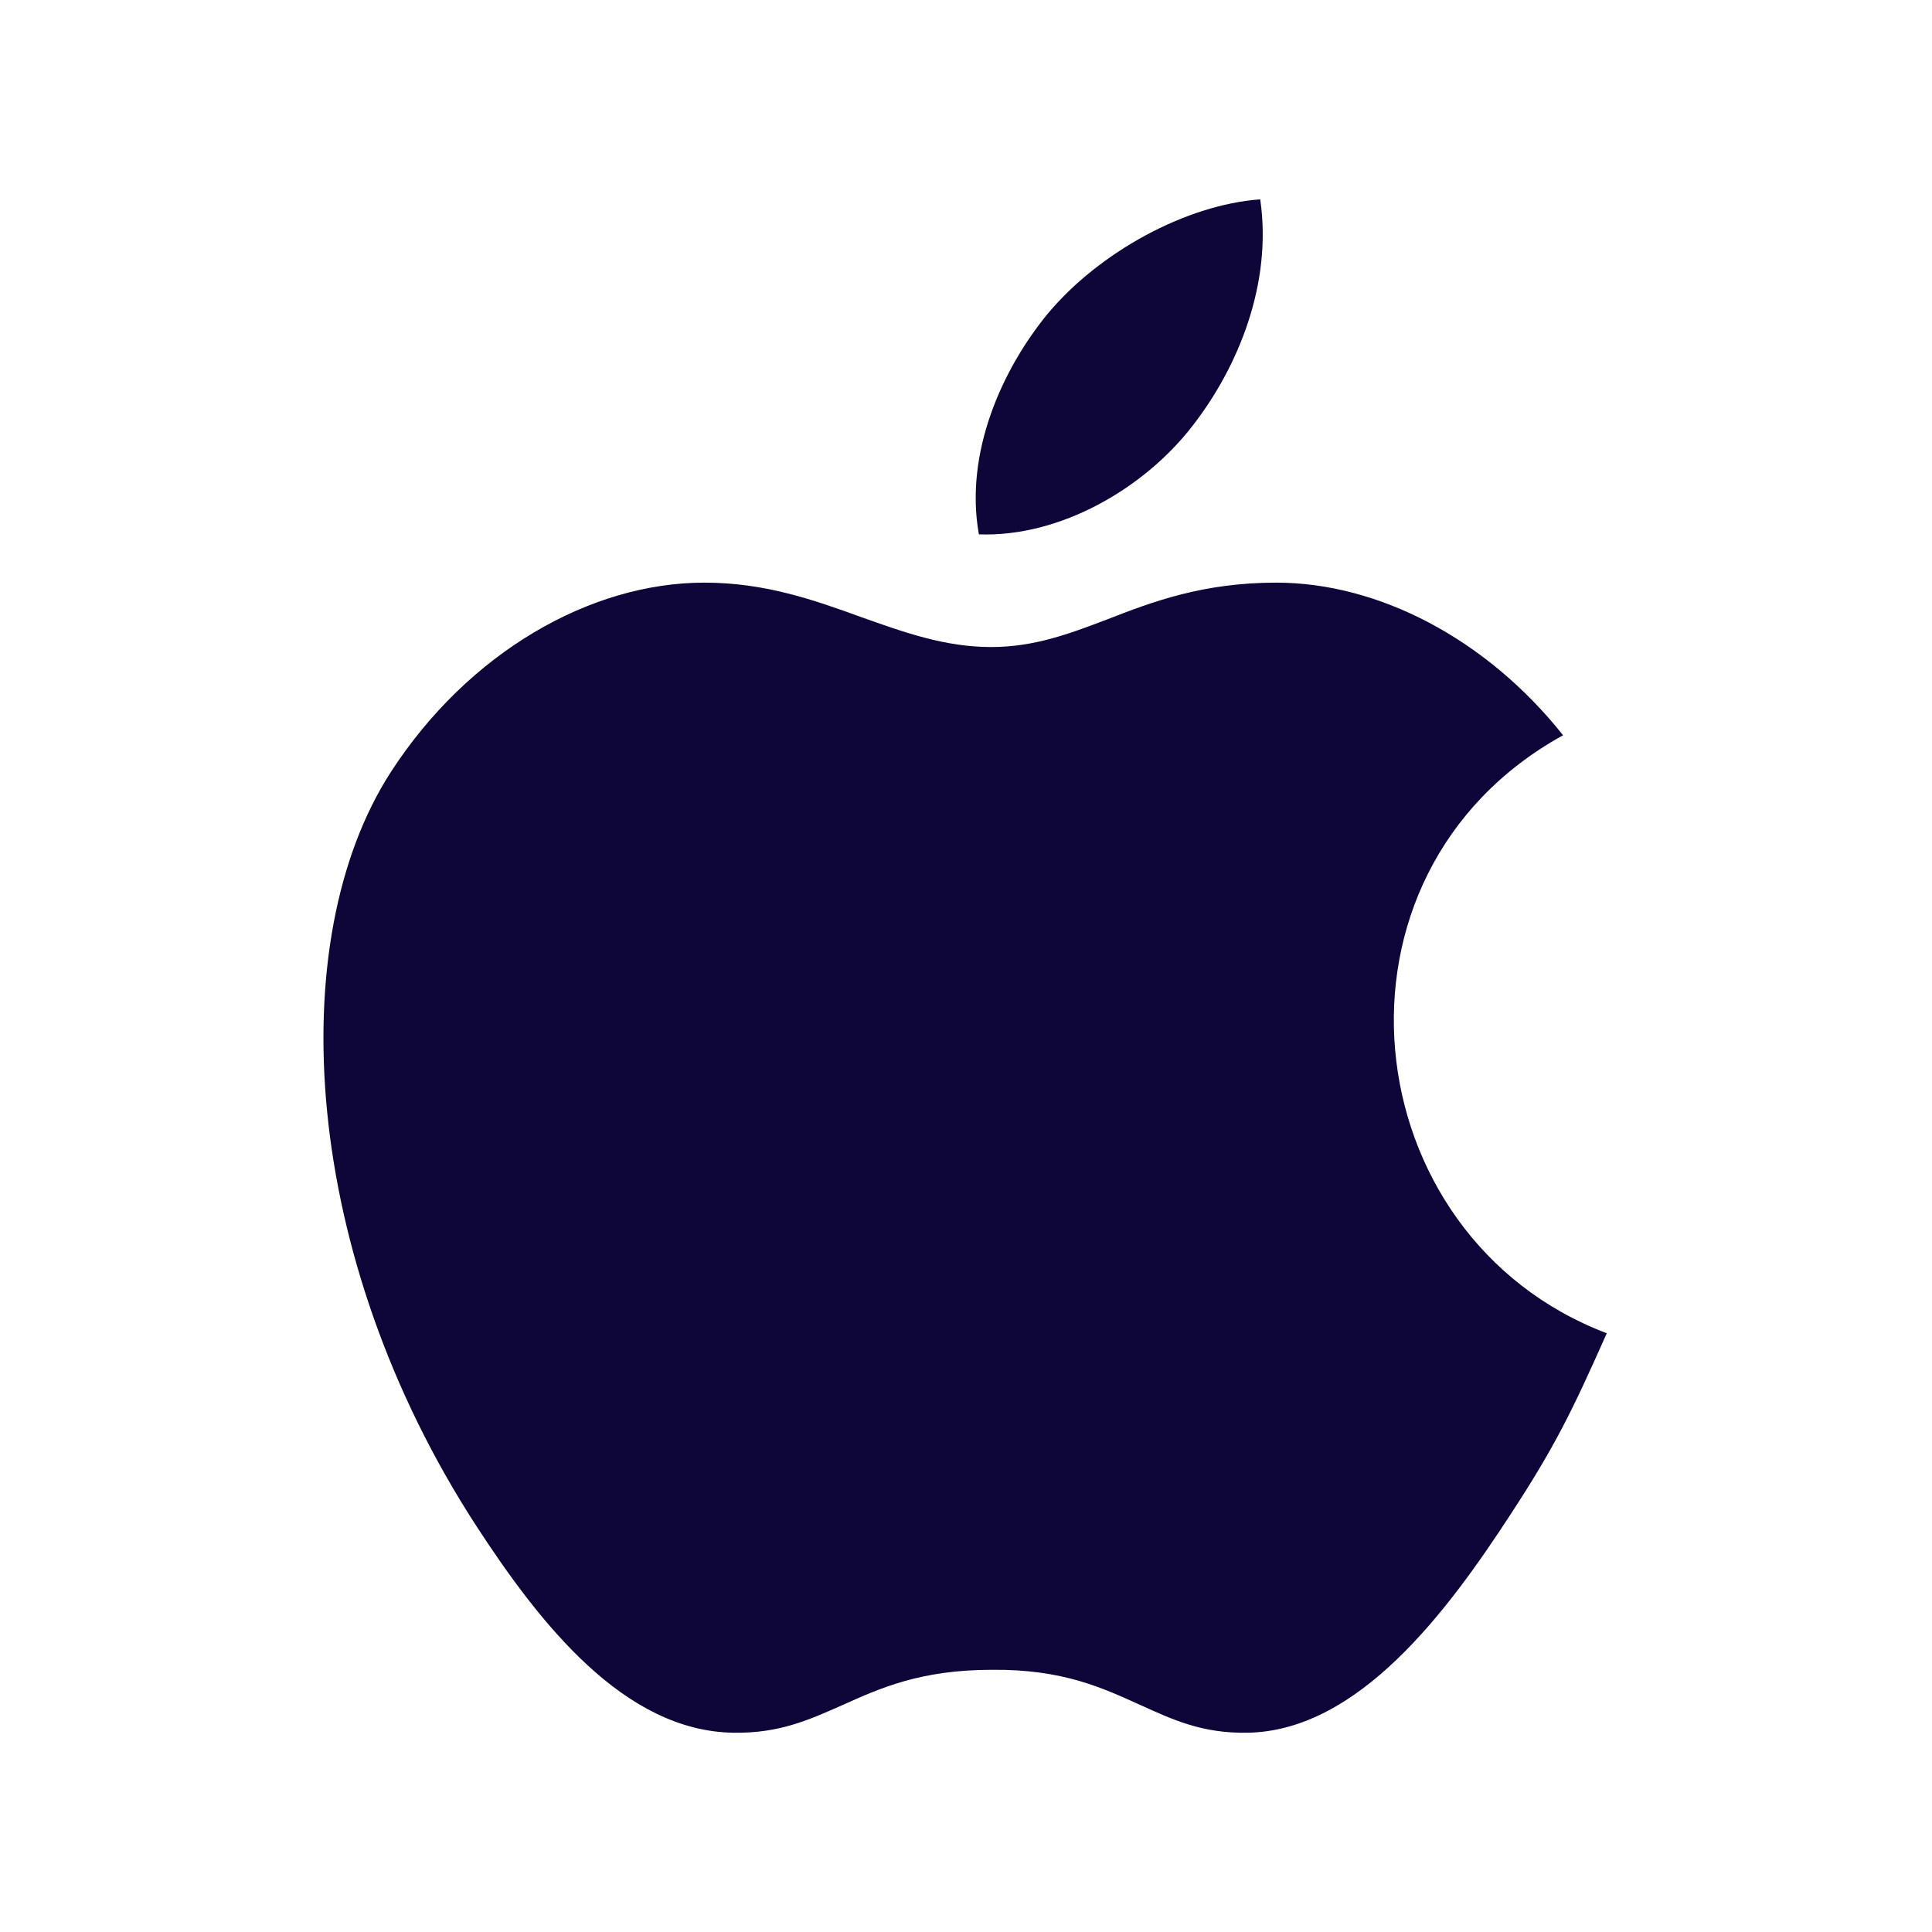 <svg width="21" height="21" viewBox="0 0 21 21" fill="none" xmlns="http://www.w3.org/2000/svg">
<path fill-rule="evenodd" clip-rule="evenodd" d="M16.415 16.467C16.906 15.717 17.09 15.334 17.465 14.492C14.698 13.442 14.256 9.5 16.99 7.992C16.156 6.942 14.981 6.333 13.873 6.333C13.073 6.333 12.523 6.542 12.031 6.734C11.615 6.892 11.24 7.033 10.773 7.033C10.273 7.033 9.831 6.875 9.365 6.709C8.856 6.525 8.323 6.333 7.656 6.333C6.415 6.333 5.09 7.092 4.248 8.392C3.065 10.225 3.273 13.659 5.181 16.592C5.865 17.642 6.781 18.817 7.973 18.834C8.473 18.842 8.798 18.692 9.156 18.534C9.565 18.35 10.006 18.15 10.781 18.15C11.556 18.142 11.99 18.35 12.398 18.534C12.748 18.692 13.065 18.842 13.556 18.834C14.765 18.817 15.731 17.517 16.415 16.467Z" fill="#0E0638"/>
<path fill-rule="evenodd" clip-rule="evenodd" d="M13.698 2.167C13.832 3.083 13.457 3.992 12.965 4.625C12.44 5.308 11.523 5.841 10.64 5.808C10.482 4.925 10.89 4.016 11.39 3.408C11.948 2.741 12.89 2.225 13.698 2.167Z" fill="#0E0638"/>
</svg>
